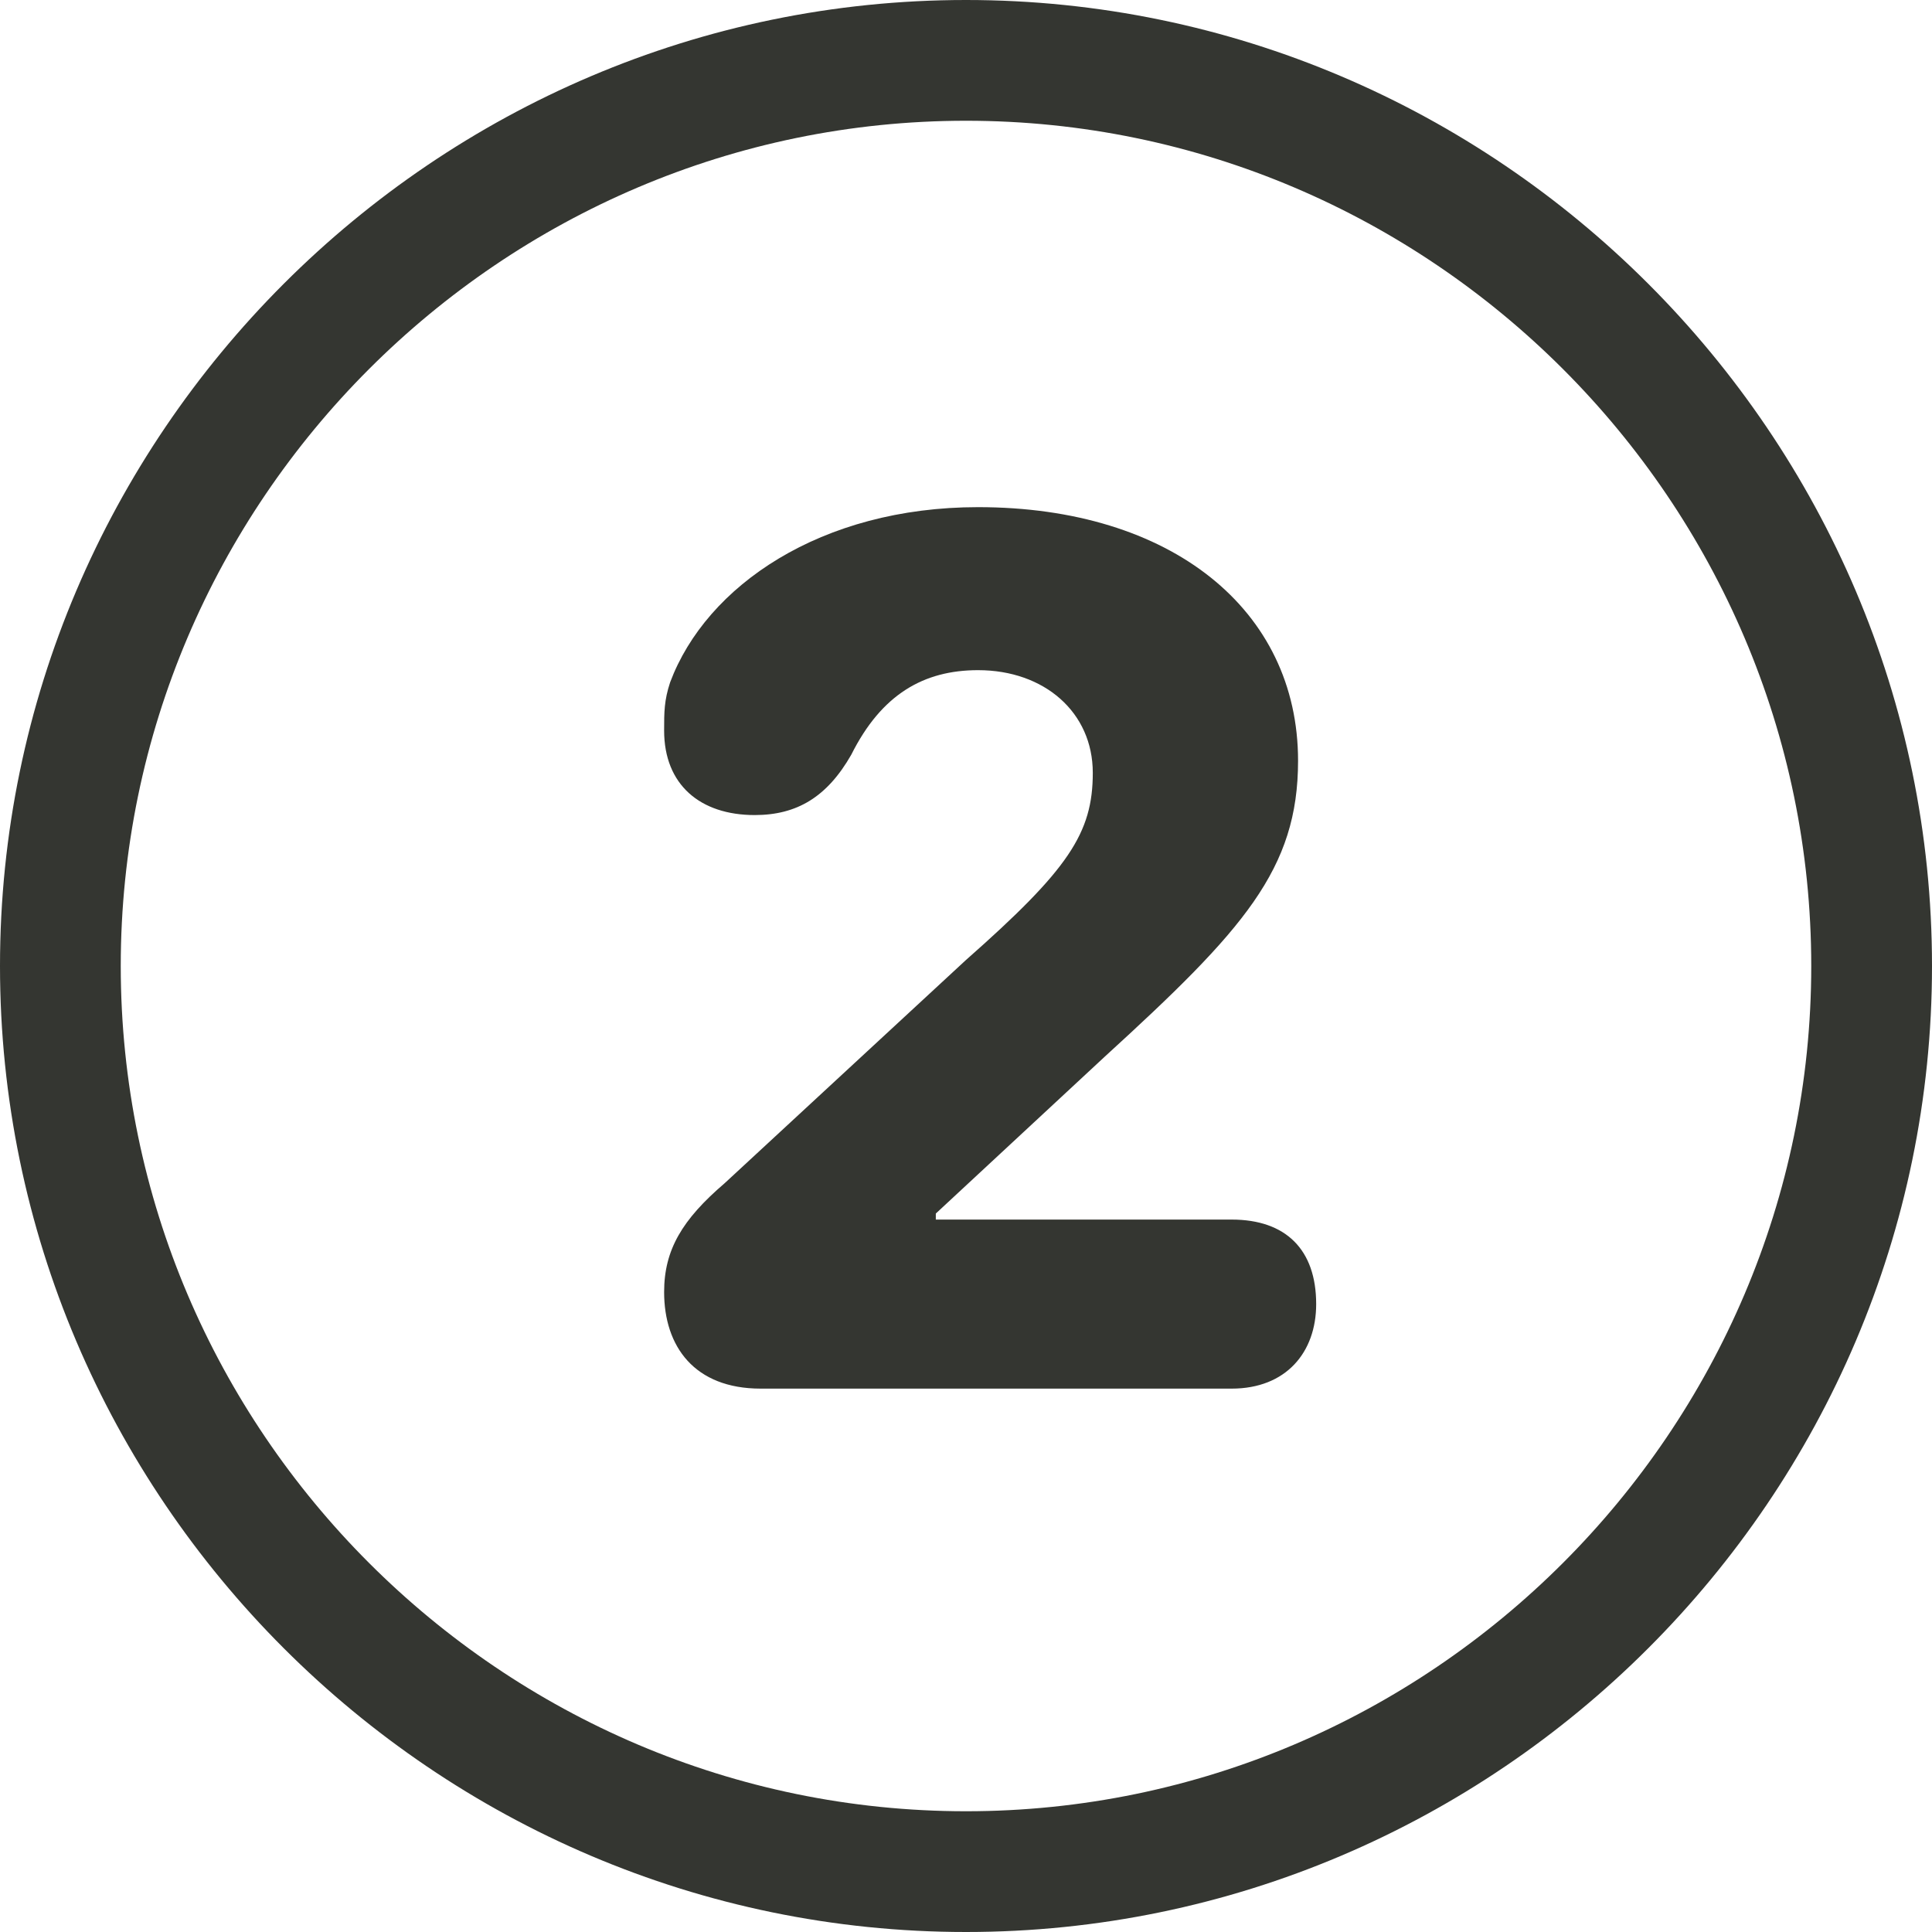 <?xml version="1.0" encoding="utf-8"?>
<!-- Generator: Adobe Illustrator 25.0.0, SVG Export Plug-In . SVG Version: 6.00 Build 0)  -->
<svg version="1.1" id="Layer_1" xmlns="http://www.w3.org/2000/svg" xmlns:xlink="http://www.w3.org/1999/xlink" x="0px" y="0px"
	 viewBox="0 0 32 32" style="enable-background:new 0 0 32 32;" xml:space="preserve">
<style type="text/css">
	.st0{fill:#343631;}
	.st1{enable-background:new    ;}
</style>
<g>
	<path class="st0" d="M16,2c7.7,0,14,6.3,14,14s-6.3,14-14,14S2,23.7,2,16S8.3,2,16,2 M16,0C7.2,0,0,7.2,0,16s7.2,16,16,16
		s16-7.2,16-16S24.8,0,16,0L16,0z"/>
</g>
<g class="st1">
	<path class="st0" d="M11,21.4c0-0.7,0.3-1.2,1-1.8l4-3.7c1.7-1.5,2.1-2.1,2.1-3.1c0-1-0.8-1.7-1.9-1.7c-0.9,0-1.6,0.4-2.1,1.4
		c-0.4,0.7-0.9,1-1.6,1c-0.9,0-1.5-0.5-1.5-1.4c0-0.3,0-0.5,0.1-0.8c0.6-1.6,2.5-2.9,5.1-2.9c3.2,0,5.3,1.7,5.3,4.2
		c0,1.8-0.9,2.8-3.2,4.9l-2.8,2.6v0.1h4.9c0.9,0,1.4,0.5,1.4,1.4c0,0.8-0.5,1.4-1.4,1.4h-7.8C11.5,23,11,22.3,11,21.4z"/>
</g>
</svg>

